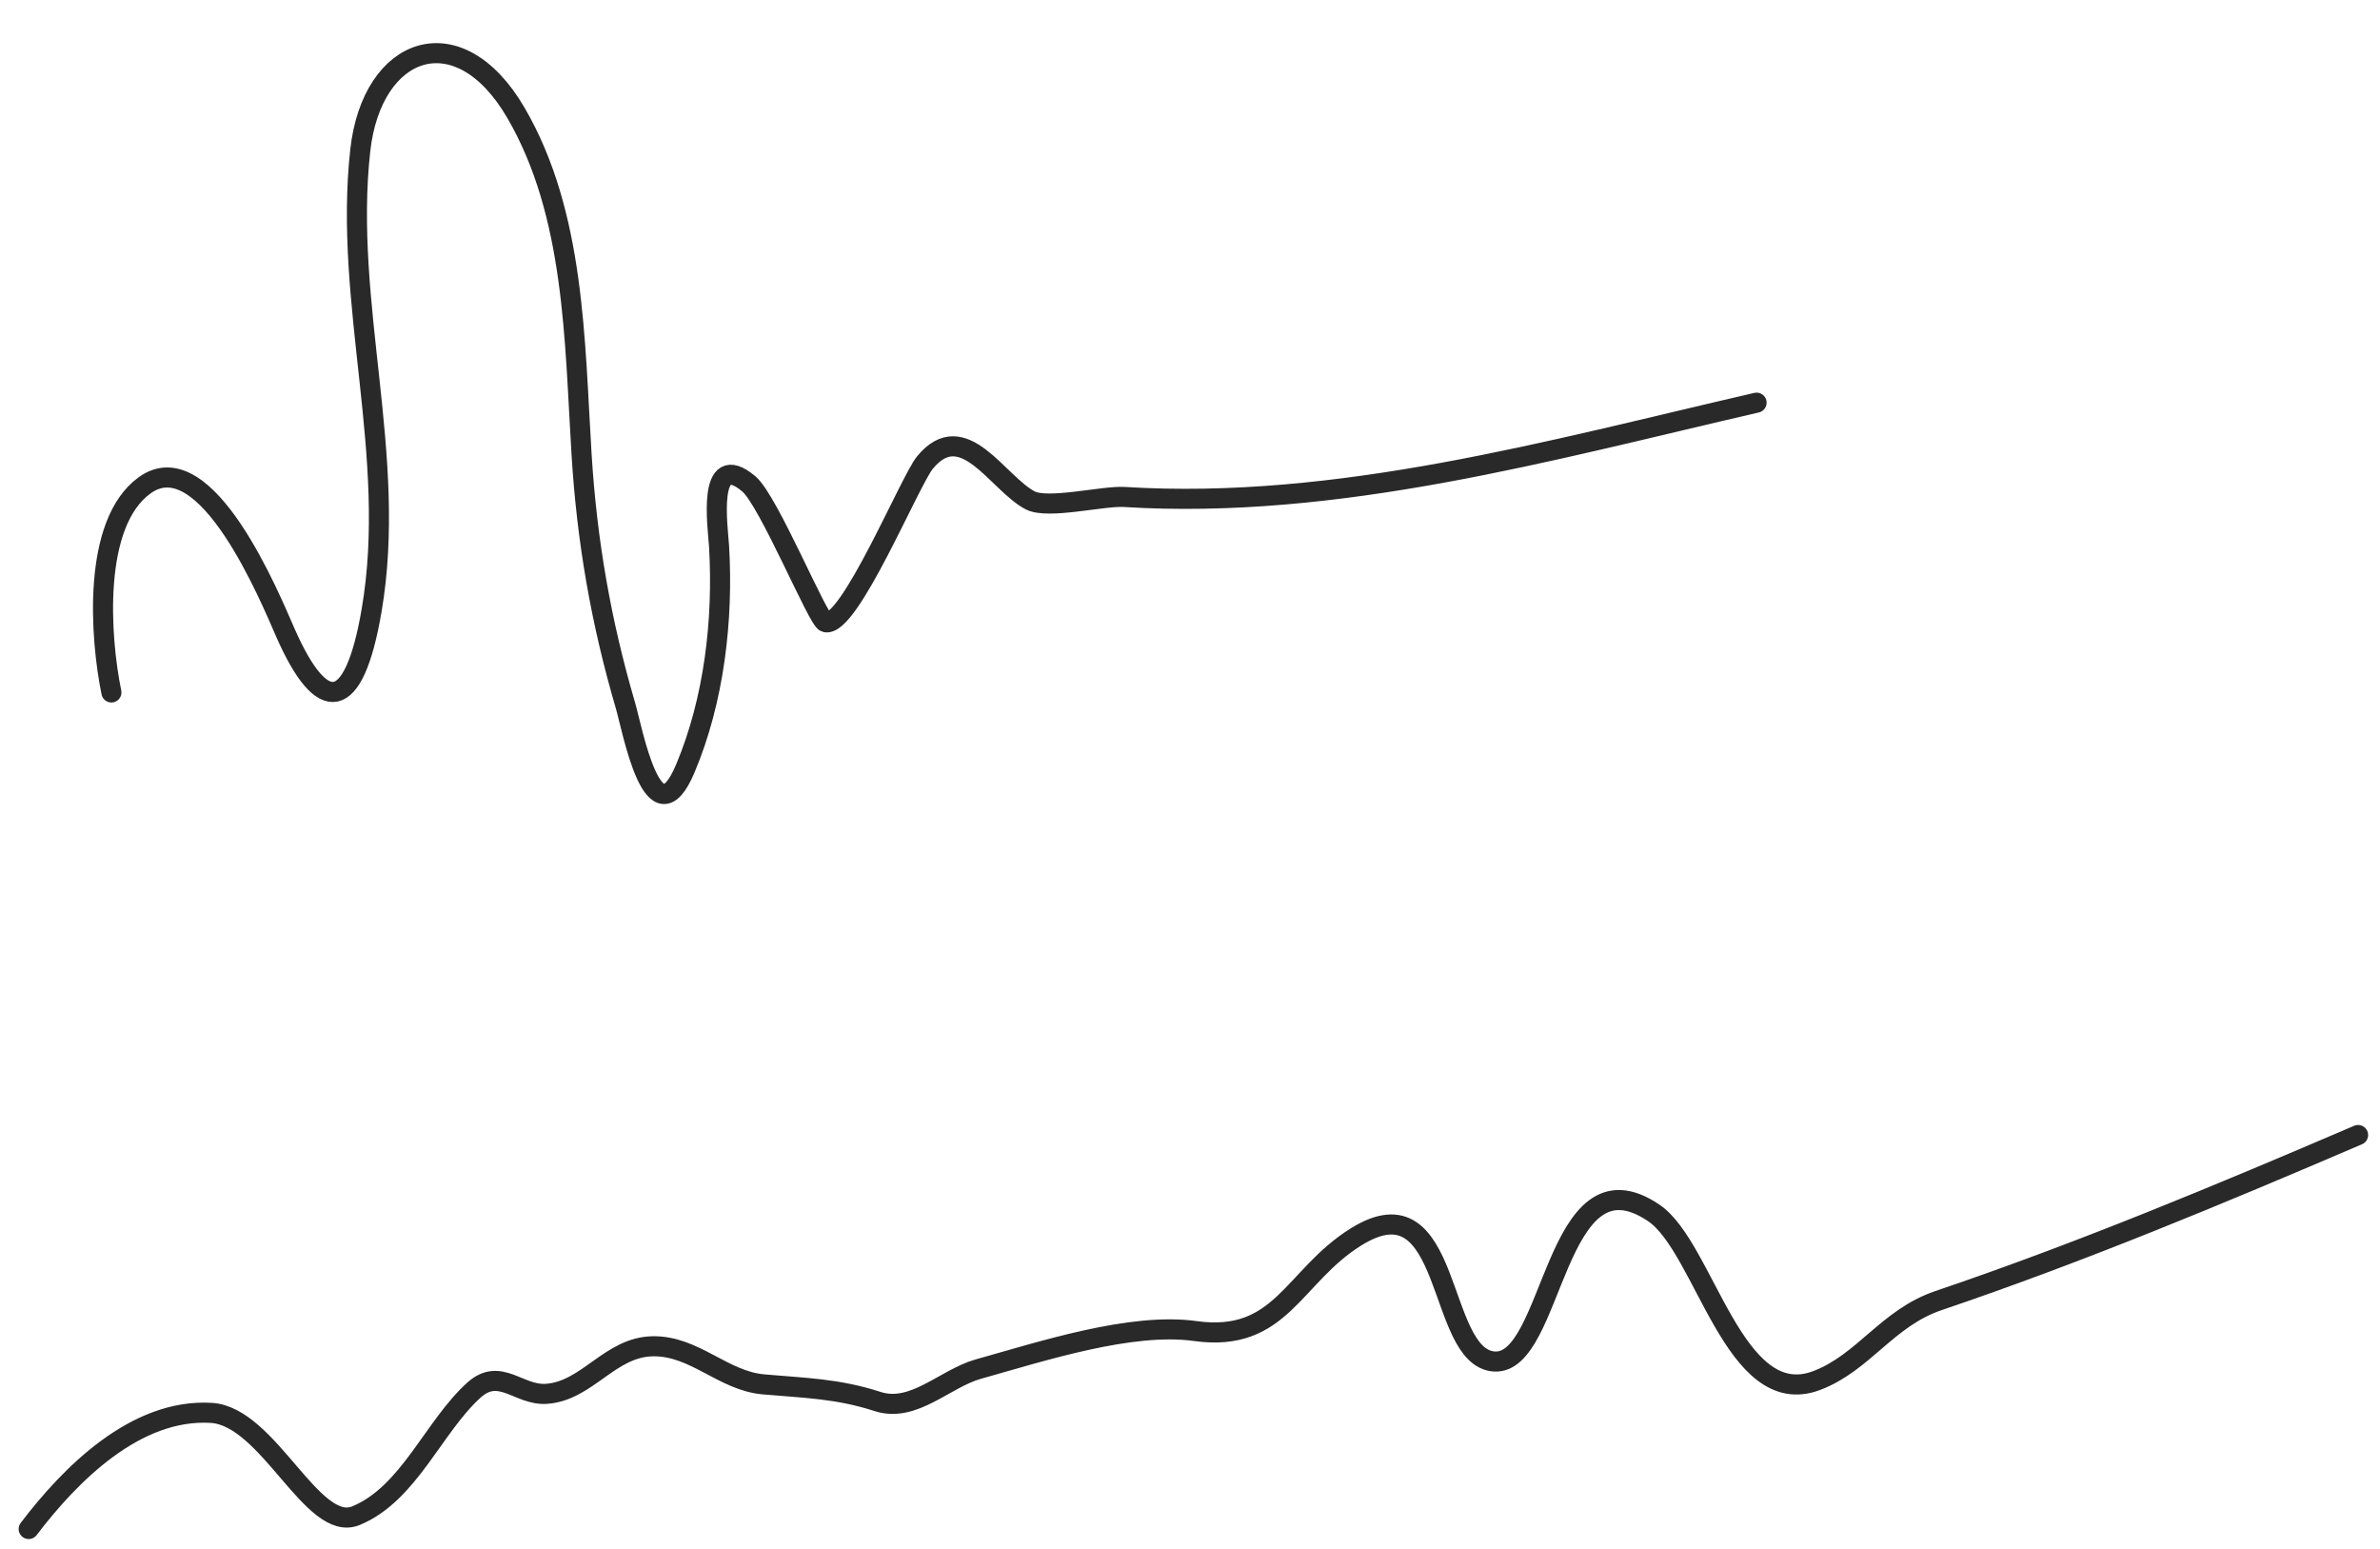 <?xml version="1.0" encoding="UTF-8"?> <svg xmlns="http://www.w3.org/2000/svg" width="83" height="54" viewBox="0 0 83 54" fill="none"><path d="M3.885 24.147C3.49 22.224 3.206 18.253 5.044 16.924C7.191 15.371 9.441 20.901 9.952 22.062C11.233 24.972 12.342 24.901 12.96 21.283C13.881 15.9 11.97 10.603 12.564 5.243C12.969 1.587 15.989 0.499 17.99 3.93C20.056 7.471 20.036 11.891 20.282 15.851C20.469 18.875 20.96 21.693 21.811 24.598C22.057 25.438 22.787 29.443 23.9 26.798C24.905 24.411 25.229 21.61 25.076 19.043C25.039 18.422 24.631 15.619 26.117 16.876C26.808 17.46 28.527 21.641 28.789 21.699C29.62 21.885 31.731 16.77 32.256 16.131C33.6 14.495 34.791 16.862 35.93 17.45C36.55 17.769 38.471 17.284 39.208 17.33C46.664 17.795 54.085 15.694 61.259 14.042" stroke="#292929" stroke-width="0.7" stroke-linecap="round"></path><path d="M1 53.319C2.446 51.416 4.731 49.108 7.371 49.27C9.371 49.393 10.899 53.48 12.415 52.854C14.264 52.091 15.122 49.741 16.53 48.474C17.434 47.661 18.093 48.67 19.052 48.606C20.483 48.511 21.265 46.969 22.769 46.947C24.225 46.926 25.213 48.149 26.619 48.275C28.062 48.403 29.208 48.419 30.601 48.872C31.862 49.282 32.948 48.071 34.118 47.743C36.341 47.121 39.448 46.105 41.684 46.416C44.686 46.833 45.085 44.504 47.293 43.131C50.681 41.023 50.075 47.328 52.104 47.478C54.204 47.634 54.194 39.931 57.679 42.301C59.454 43.508 60.471 49.233 63.354 48.142C64.994 47.521 65.816 45.959 67.602 45.354C72.59 43.663 77.401 41.652 82.236 39.58" stroke="#292929" stroke-width="0.7" stroke-linecap="round"></path></svg> 